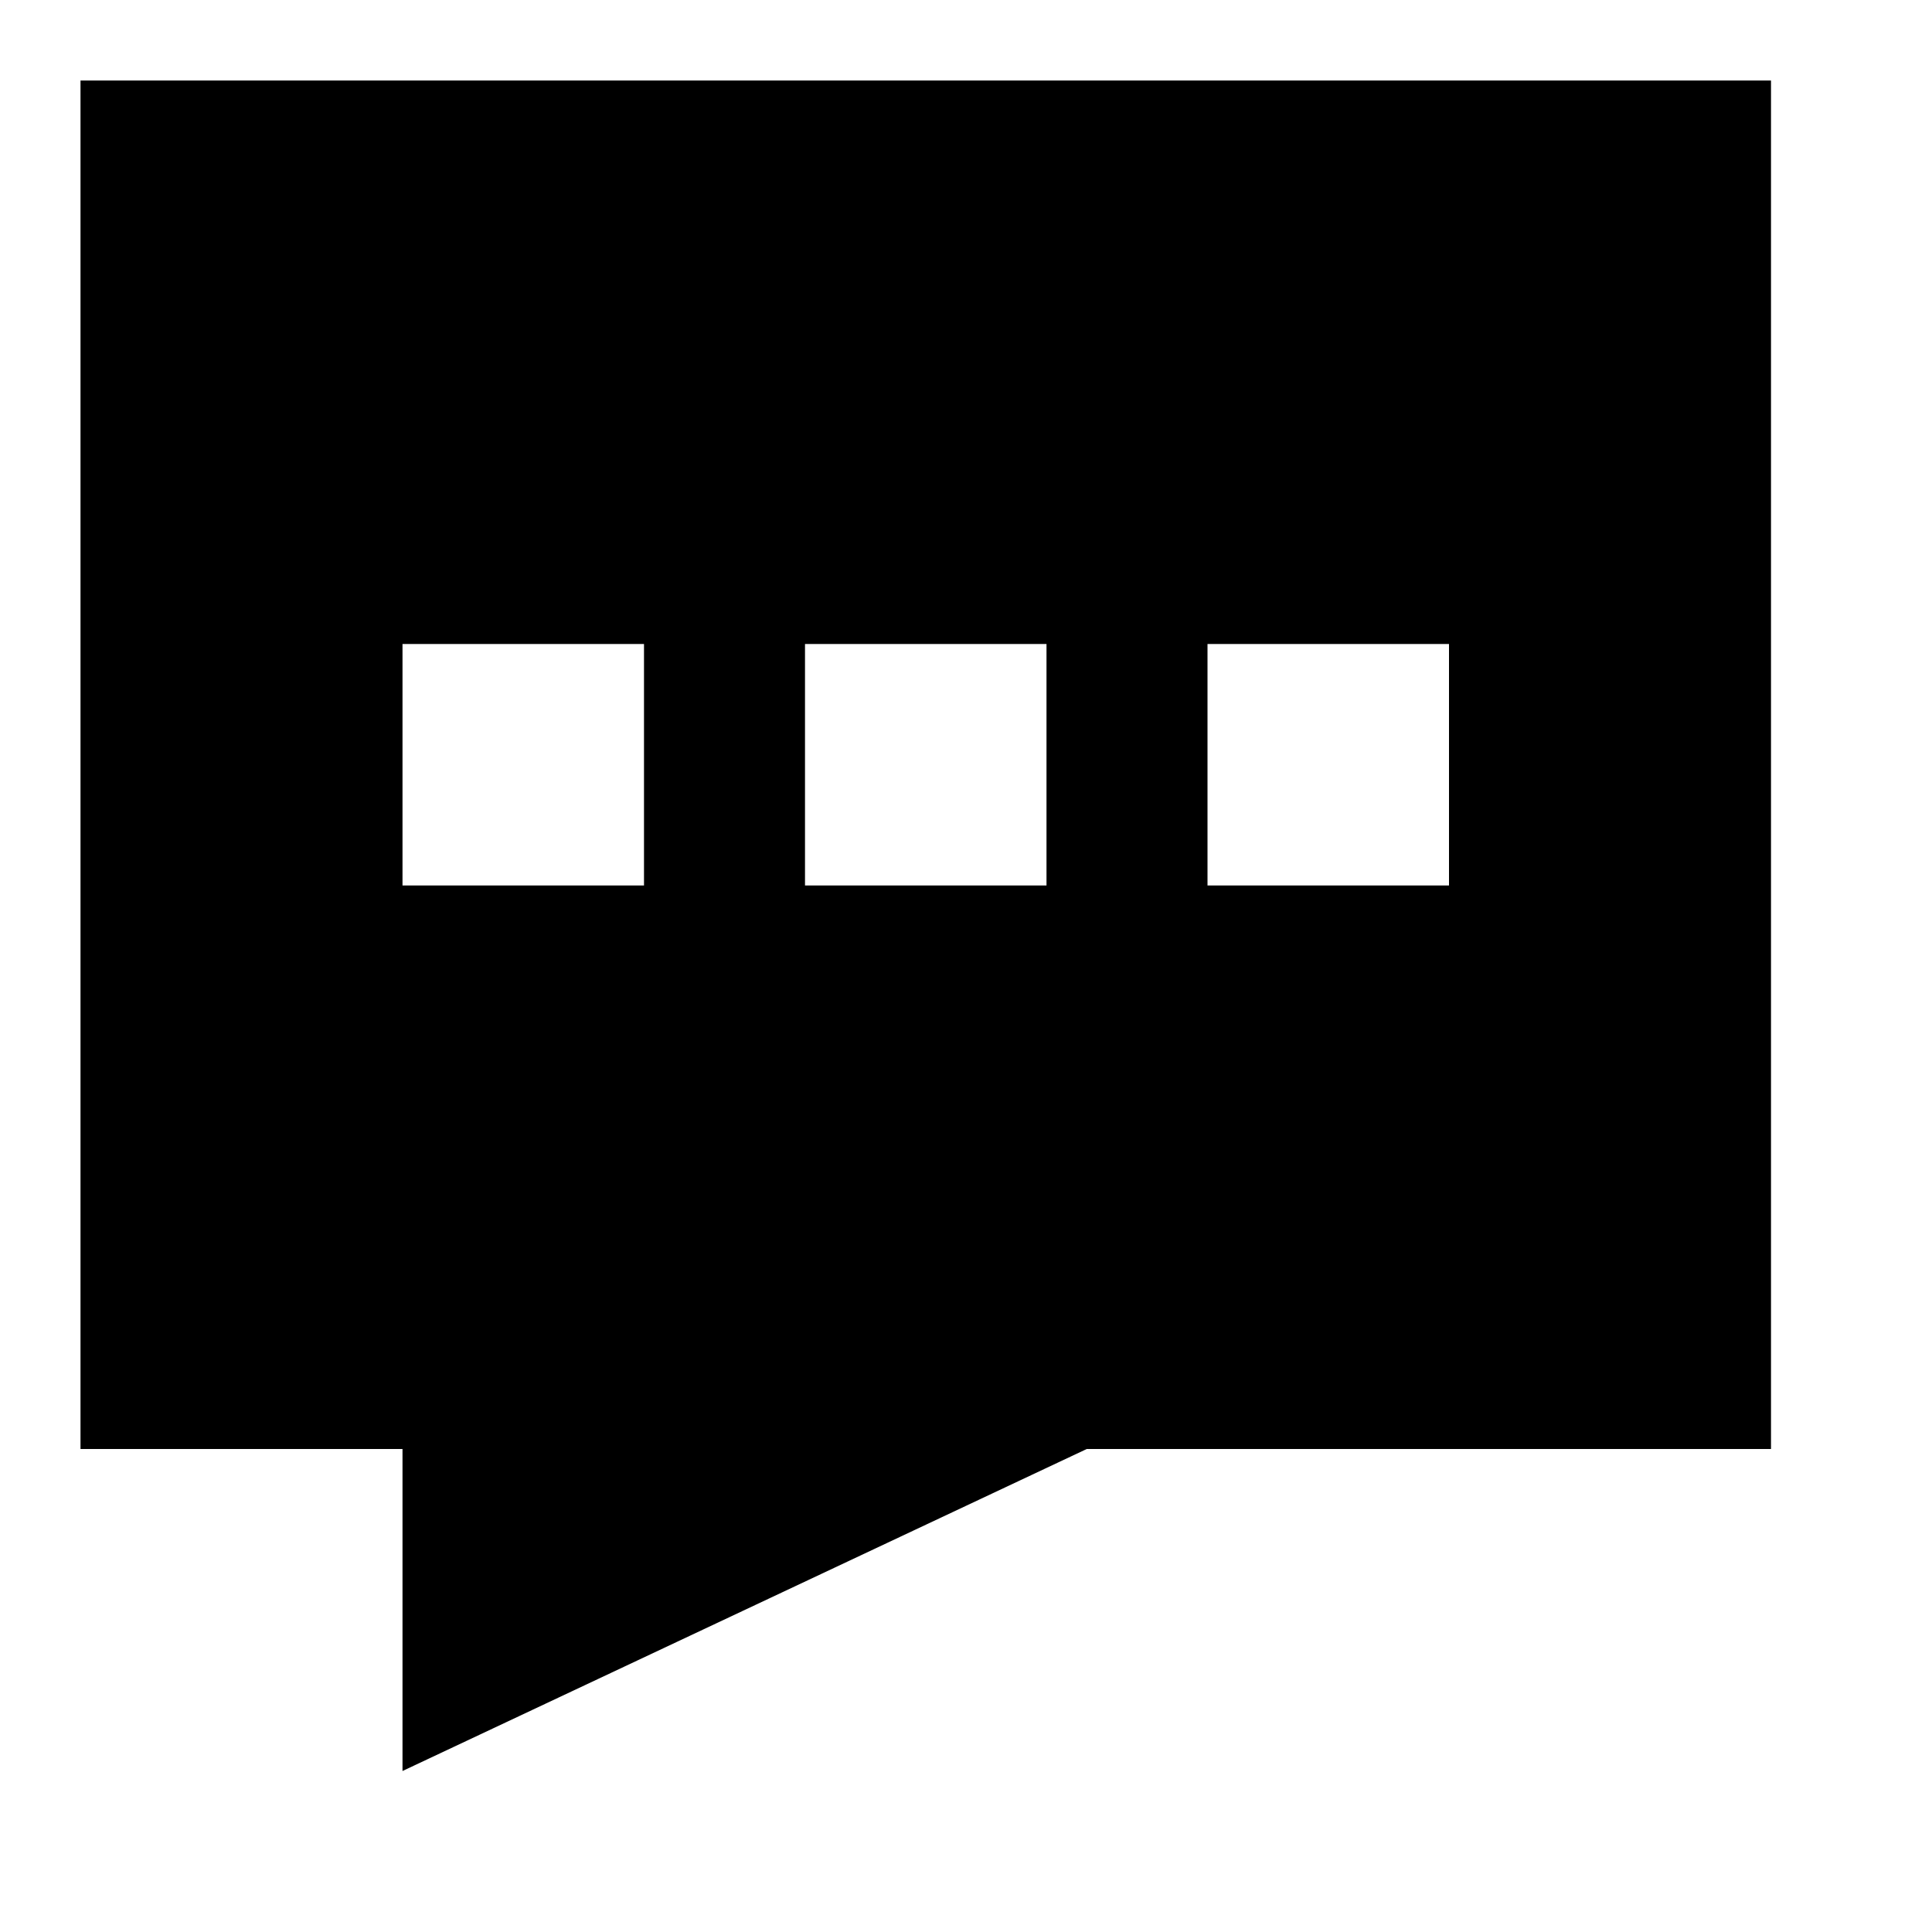 <?xml version="1.0" encoding="utf-8"?>

<!-- Скачано с сайта svg4.ru / Downloaded from svg4.ru -->
<svg fill="#000000" height="800px" width="800px" version="1.1" id="Filled_Icons" xmlns="http://www.w3.org/2000/svg" xmlns:xlink="http://www.w3.org/1999/xlink" x="0px"
	 y="0px" viewBox="0 0 24 24" enable-background="new 0 0 24 24" xml:space="preserve">
<g id="Contact-Us-Filled">
	<path d="M1,1v17h4v4l8.5-4H22V1H1z M8,11H5V8h3V11z M13,11h-3V8h3V11z M18,11h-3V8h3V11z"/>
</g>
</svg>